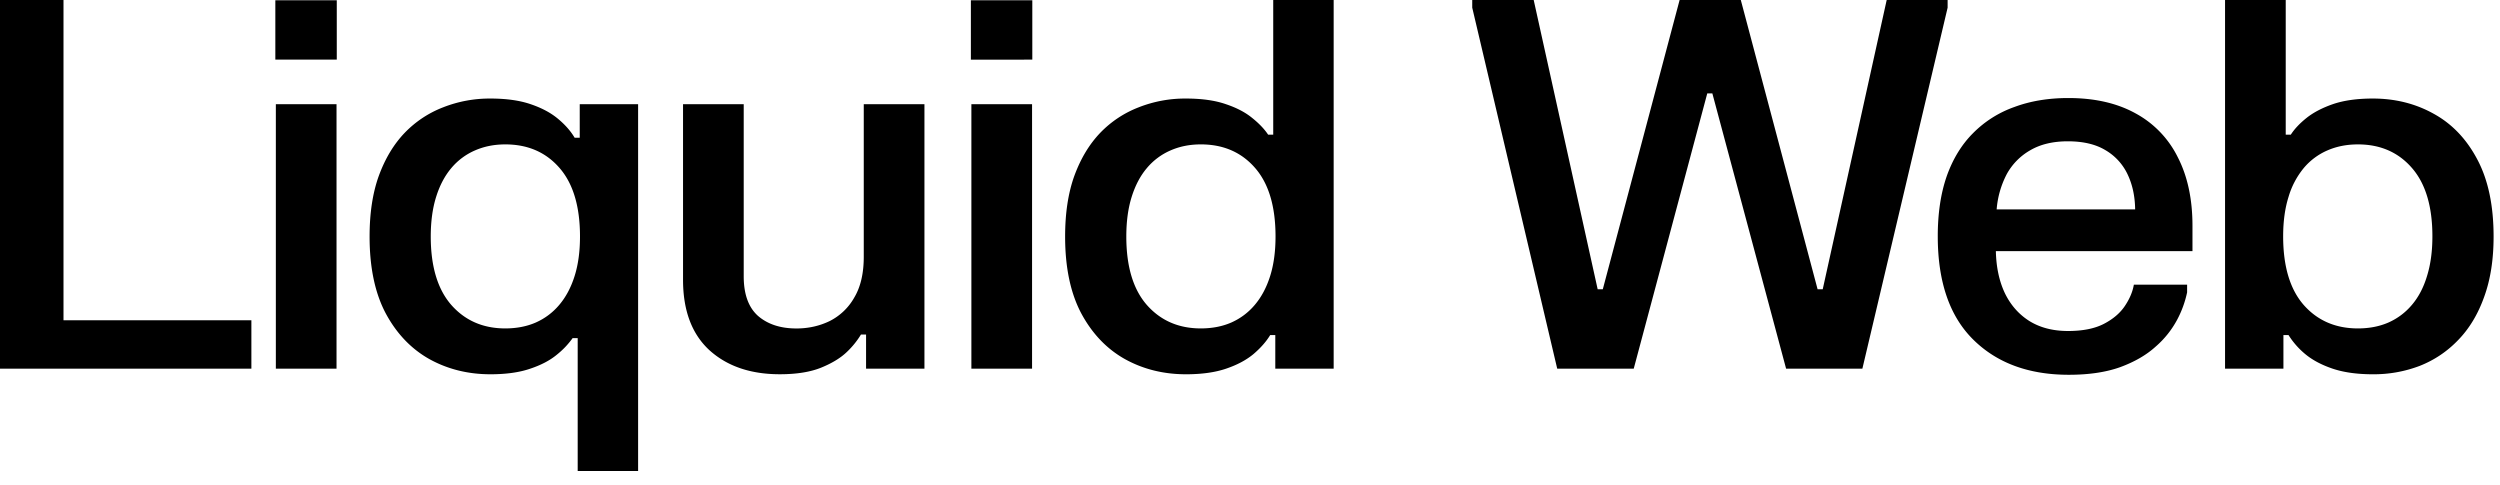 <svg xmlns="http://www.w3.org/2000/svg" xml:space="preserve" style="fill-rule:evenodd;clip-rule:evenodd;stroke-linejoin:round;stroke-miterlimit:2" viewBox="0 0 103 20"><path d="M91.672.426h2.5v5.548h.21c.148-.232.363-.461.644-.686.281-.225.643-.415 1.086-.57.45-.154.999-.232 1.646-.232.928 0 1.768.211 2.52.633.753.415 1.35 1.044 1.793 1.888.443.837.665 1.892.665 3.164 0 .95-.13 1.78-.39 2.49-.254.71-.609 1.3-1.066 1.771-.45.471-.977.826-1.582 1.066a5.31 5.31 0 0 1-1.94.348c-.647 0-1.2-.078-1.656-.232-.457-.155-.834-.356-1.129-.602a3.293 3.293 0 0 1-.685-.78h-.211v1.382h-2.405V.426Zm2.394 9.735c0 1.237.281 2.18.844 2.826.57.647 1.315.97 2.236.97.464 0 .882-.08 1.255-.242.38-.169.703-.411.97-.728.275-.323.482-.72.623-1.191.147-.471.221-1.016.221-1.635 0-1.23-.281-2.17-.844-2.816-.562-.647-1.304-.97-2.225-.97-.464 0-.886.084-1.266.252a2.635 2.635 0 0 0-.97.728 3.36 3.36 0 0 0-.622 1.182c-.148.47-.222 1.012-.222 1.624Zm-14.23 0c0-.942.123-1.768.37-2.478.252-.71.614-1.301 1.085-1.772a4.507 4.507 0 0 1 1.699-1.076c.66-.246 1.402-.37 2.225-.37 1.09 0 2.014.212 2.774.634a4.133 4.133 0 0 1 1.74 1.814c.4.78.601 1.719.601 2.816v1.044h-8.1c.014.66.137 1.238.37 1.73.238.492.576.875 1.012 1.15.443.274.974.41 1.592.41.605 0 1.097-.098 1.477-.295.38-.197.668-.443.865-.738.197-.295.32-.587.369-.875h2.194v.316a4.27 4.27 0 0 1-.411 1.129c-.225.42-.525.795-.886 1.107-.38.345-.865.626-1.456.844-.584.21-1.29.316-2.12.316-1.645 0-2.957-.481-3.934-1.445-.977-.963-1.466-2.383-1.466-4.26v-.001Zm2.426-1.107h5.706c-.007-.549-.113-1.034-.317-1.456a2.27 2.27 0 0 0-.917-.991c-.401-.24-.914-.359-1.54-.359-.612 0-1.129.123-1.55.37a2.53 2.53 0 0 0-.97.99 3.77 3.77 0 0 0-.412 1.446ZM60.656.426h2.532l2.636 11.918h.211L69.2.426h2.521l3.164 11.918h.211L77.732.426h2.51v.316L76.73 15.614h-3.143L70.549 4.275h-.21L67.31 15.614h-3.153L60.656.742V.426Zm-5.709 15.188h-2.405v-1.382h-.211c-.162.267-.39.527-.686.78-.295.246-.671.447-1.128.602-.45.154-1.002.232-1.656.232-.921 0-1.758-.208-2.51-.623-.752-.421-1.354-1.05-1.804-1.888-.443-.836-.664-1.891-.664-3.164 0-.963.126-1.796.38-2.5.26-.71.615-1.3 1.065-1.771.447-.464.99-.825 1.592-1.055a5.216 5.216 0 0 1 1.941-.359c.654 0 1.202.078 1.645.232.443.148.806.338 1.087.57.281.225.499.454.654.686h.21V.426h2.49v15.188Zm-2.395-5.443c0-1.237-.28-2.18-.843-2.826-.563-.647-1.308-.97-2.236-.97-.457 0-.876.084-1.255.252a2.635 2.635 0 0 0-.97.728c-.268.317-.475.71-.623 1.182-.148.47-.221 1.016-.221 1.634 0 1.23.28 2.17.843 2.816.57.647 1.312.97 2.226.97.464 0 .882-.08 1.255-.242.38-.169.703-.411.97-.728.274-.323.485-.72.633-1.191.148-.471.221-1.013.221-1.625ZM40.021 4.719h2.5v10.895h-2.5V4.719ZM40 .437h2.531v2.446H40V.437Zm-1.913 15.177h-2.405V14.21h-.211a3.49 3.49 0 0 1-.57.707c-.26.253-.615.47-1.065.654-.45.183-1.02.274-1.709.274-1.202 0-2.169-.33-2.9-.992-.724-.667-1.086-1.634-1.086-2.9V4.72h2.5v7.087c0 .739.196 1.284.59 1.635.4.345.928.517 1.582.517.492 0 .95-.102 1.371-.306a2.4 2.4 0 0 0 1.013-.97c.26-.436.39-.995.39-1.677V4.719h2.5v10.895ZM26.29 19.832h-2.489v-5.474h-.21a3.436 3.436 0 0 1-.655.686c-.28.232-.643.422-1.086.57-.443.154-.991.232-1.645.232-.921 0-1.758-.208-2.51-.623-.753-.422-1.354-1.05-1.804-1.888-.443-.836-.664-1.891-.664-3.164 0-.963.126-1.796.38-2.5.26-.71.614-1.3 1.065-1.771.447-.464.99-.825 1.592-1.055a5.231 5.231 0 0 1 1.94-.359c.655 0 1.207.078 1.657.232.457.155.833.355 1.128.602.296.246.524.506.686.78h.21V4.718h2.405v15.114Zm-2.394-9.66c0-1.238-.281-2.18-.844-2.827-.562-.647-1.307-.97-2.235-.97-.457 0-.876.084-1.256.252a2.635 2.635 0 0 0-.97.728c-.267.317-.475.71-.622 1.181-.148.472-.222 1.016-.222 1.635 0 1.23.282 2.17.844 2.816.57.647 1.311.97 2.226.97.464 0 .882-.08 1.255-.242.38-.169.703-.411.97-.728.274-.323.485-.72.633-1.191.148-.472.221-1.013.221-1.625v.001ZM11.365 4.719h2.5v10.895h-2.5V4.719ZM11.344.437h2.531v2.446h-2.531V.437ZM0 .426h2.616V13.62h7.741v1.994H0V.426Z" style="fill-rule:nonzero" transform="translate(0 -.426)"/></svg>